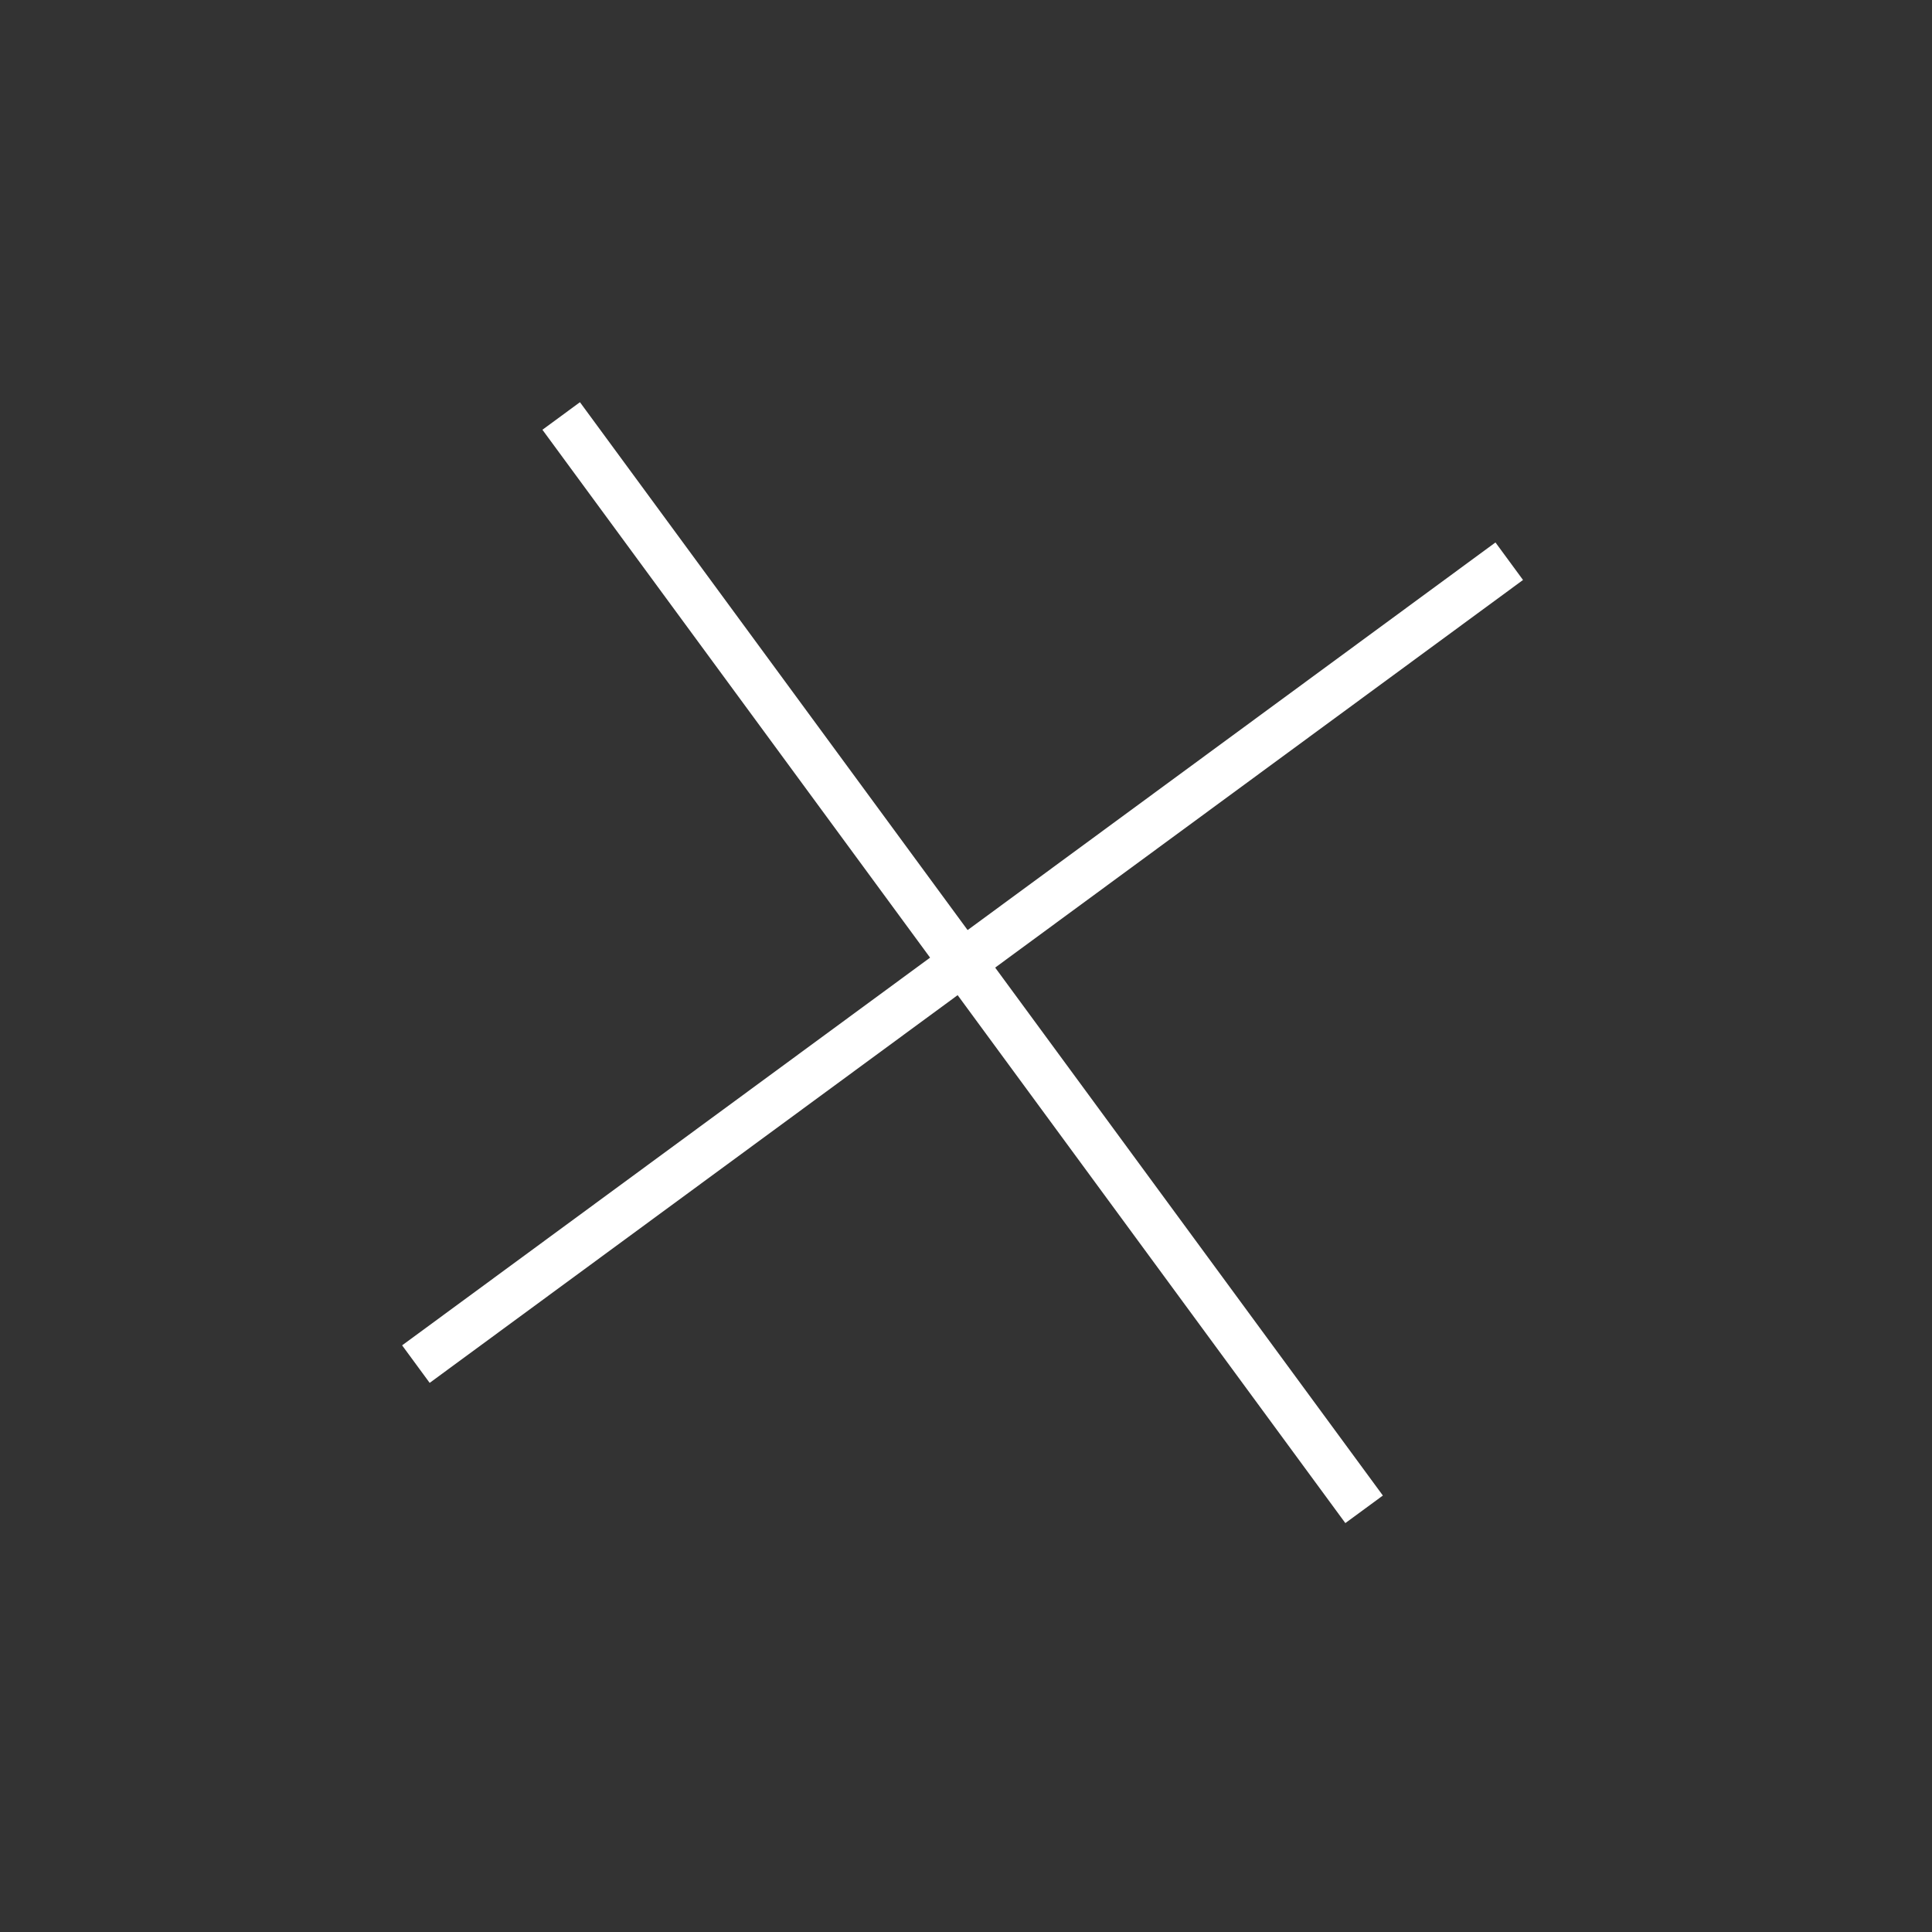 <svg xmlns="http://www.w3.org/2000/svg" width="83" height="83" viewBox="0 0 83 83" fill="none"><rect x="0" y="0" width="83" height="83" fill="#333333" stroke="none"/><path d="M24.109 17.871L58.603 64.841" stroke="white" stroke-width="2"></path><path d="M17.867 58.603L64.838 24.11" stroke="white" stroke-width="2"></path></svg>